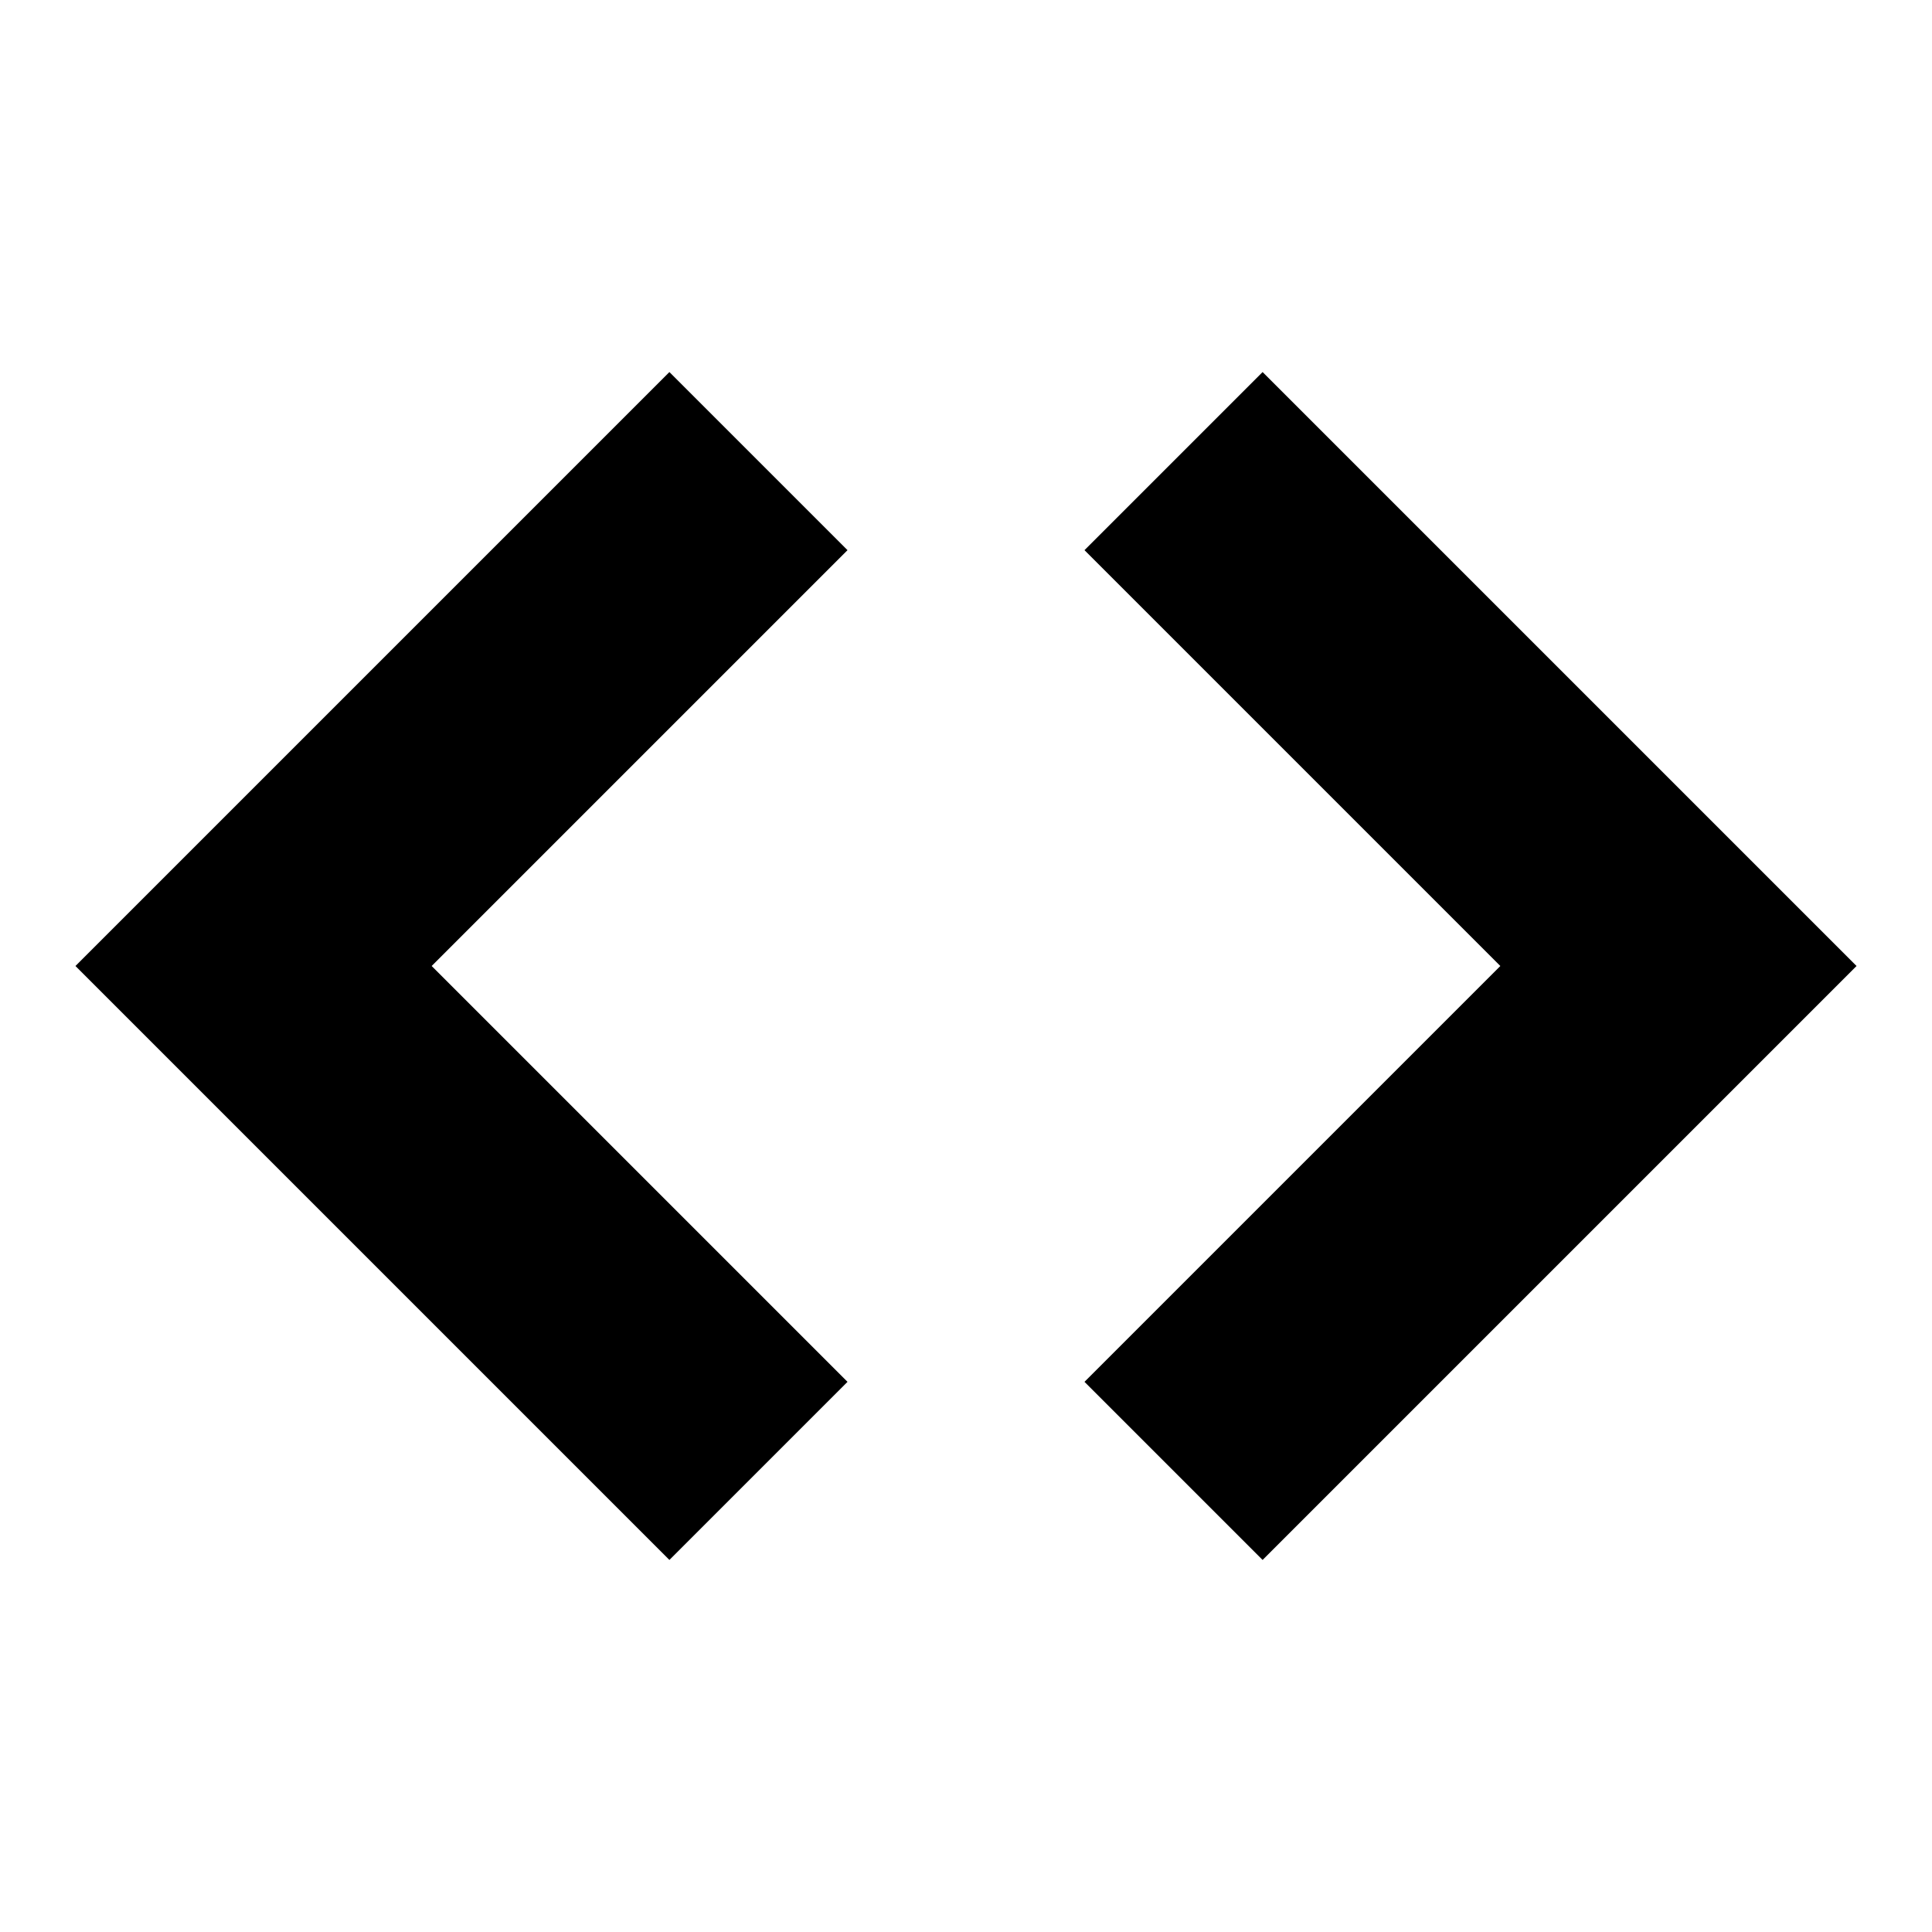 <?xml version="1.0" encoding="utf-8"?>
<!-- Svg Vector Icons : http://www.onlinewebfonts.com/icon -->
<!DOCTYPE svg PUBLIC "-//W3C//DTD SVG 1.1//EN" "http://www.w3.org/Graphics/SVG/1.1/DTD/svg11.dtd">
<svg version="1.1" xmlns="http://www.w3.org/2000/svg" xmlns:xlink="http://www.w3.org/1999/xlink" x="0px" y="0px" viewBox="0 0 256 256" enable-background="new 0 0 256 256" xml:space="preserve">
<g> <path fill="#000000" d="M143.7,183.1l23.6,23.6L246,128l-78.7-78.7l-23.6,23.6l55.1,55.1L143.7,183.1z M112.3,72.9L88.7,49.3 L10,128l78.7,78.7l23.6-23.6L57.2,128L112.3,72.9z"/></g>
</svg>